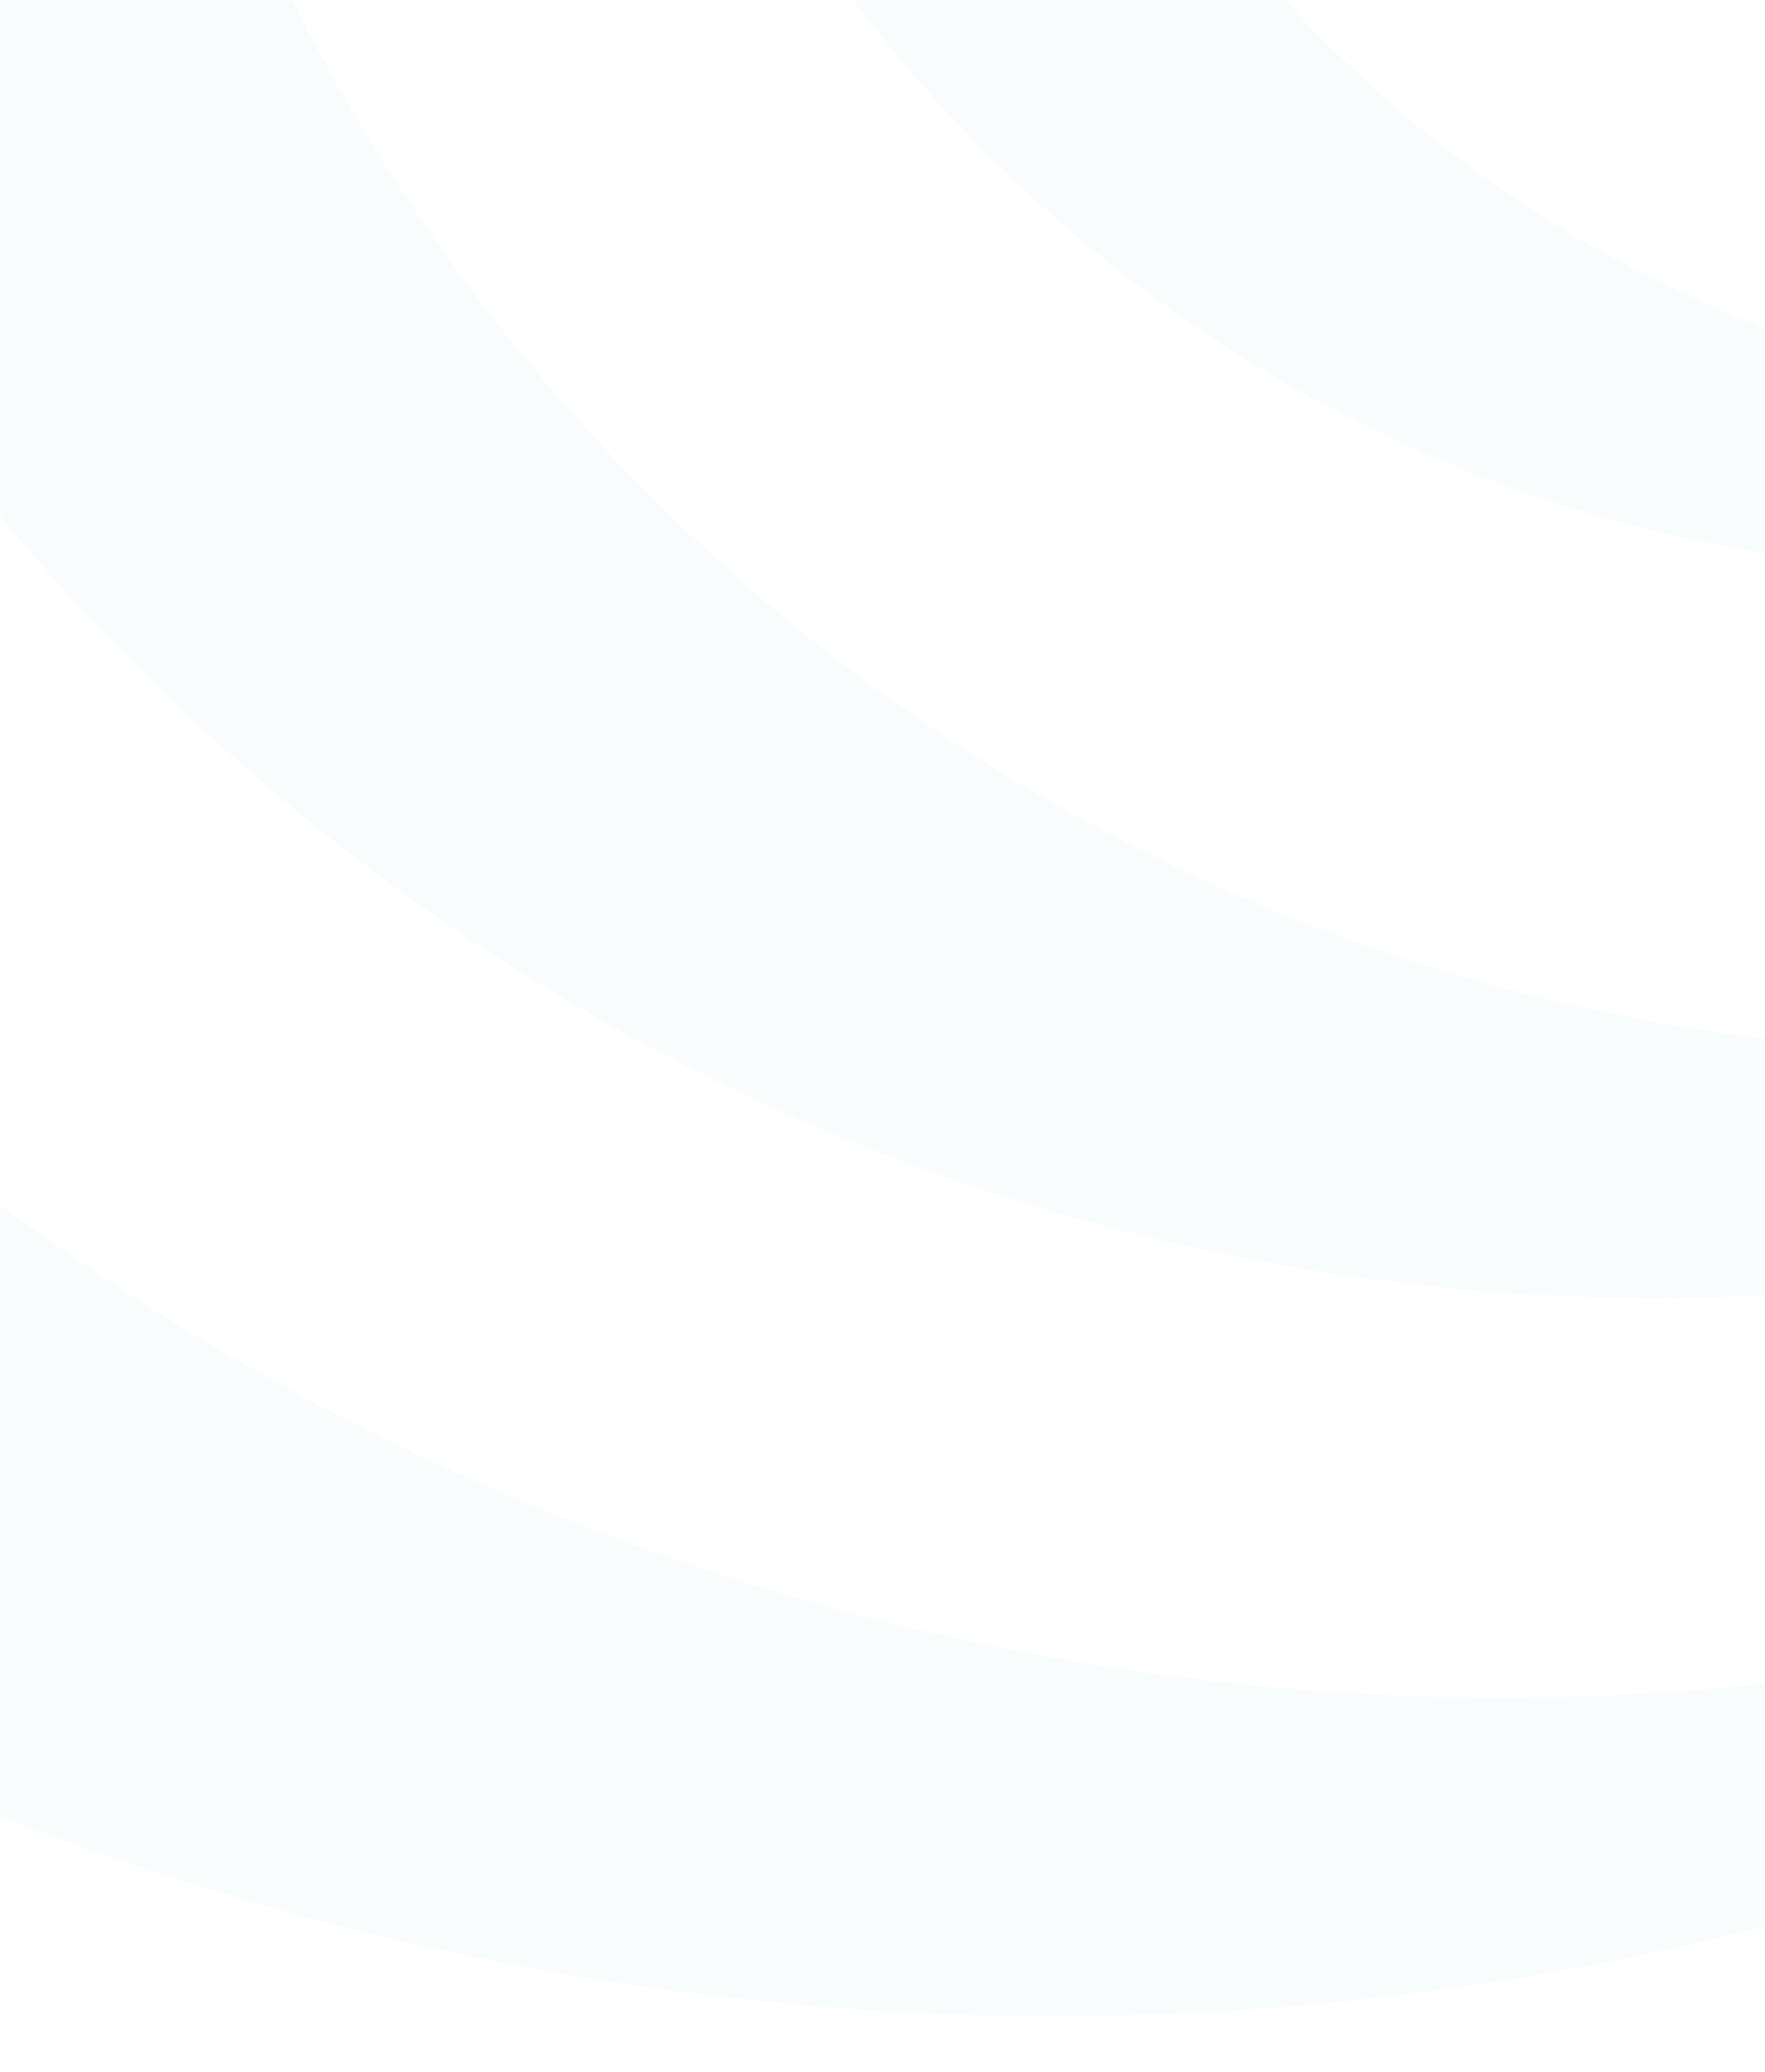 <?xml version="1.0" encoding="UTF-8"?> <svg xmlns="http://www.w3.org/2000/svg" width="1920" height="2253" viewBox="0 0 1920 2253" fill="none"><mask id="mask0_113_58" style="mask-type:alpha" maskUnits="userSpaceOnUse" x="0" y="0" width="1920" height="2253"><rect width="1920" height="2253" fill="#D9D9D9"></rect></mask><g mask="url(#mask0_113_58)"><g opacity="0.05"><path d="M3344.31 1281.21C3385.63 1239.9 3426.95 1192.68 3468.27 1151.36C2382.19 2113.48 717.645 2078.07 -321.217 1033.3C-1401.4 -46.876 -1401.4 -1799.95 -321.217 -2880.13C717.645 -3919 2382.19 -3960.31 3468.27 -2998.19C3426.95 -3045.41 3385.63 -3086.73 3344.31 -3128.04C2128.37 -4343.99 156.896 -4343.99 -1059.04 -3128.04C-2274.99 -1912.1 -2274.99 59.371 -1059.04 1275.31C156.896 2497.15 2128.37 2497.15 3344.31 1281.21Z" fill="#7BC7C8"></path><path d="M3450.56 726.357C3480.07 696.844 3515.49 661.427 3545 626.011C2730.44 1346.13 1484.99 1316.62 705.839 537.472C-102.82 -271.187 -102.82 -1587.47 705.839 -2396.13C1484.99 -3175.28 2730.44 -3204.79 3545 -2484.67C3515.49 -2520.09 3485.98 -2549.6 3450.56 -2585.02C2535.65 -3499.92 1060 -3499.92 145.09 -2585.02C-769.817 -1670.11 -769.817 -194.453 145.09 720.454C1060 1641.26 2541.56 1641.26 3450.56 726.357Z" fill="#7BC7C8"></path><path d="M3255.77 165.649C3279.38 142.038 3297.09 124.33 3314.79 100.719C2777.66 578.832 1951.29 561.124 1437.76 41.693C900.622 -495.445 900.622 -1363.13 1437.76 -1894.37C1951.29 -2407.9 2777.66 -2431.51 3314.79 -1953.39C3297.09 -1977 3273.48 -1994.71 3255.77 -2018.32C2653.7 -2620.39 1673.87 -2620.39 1071.8 -2018.32C469.73 -1416.25 469.73 -436.419 1071.8 165.649C1679.77 773.619 2653.7 773.619 3255.77 165.649Z" fill="#7BC7C8"></path></g></g></svg> 